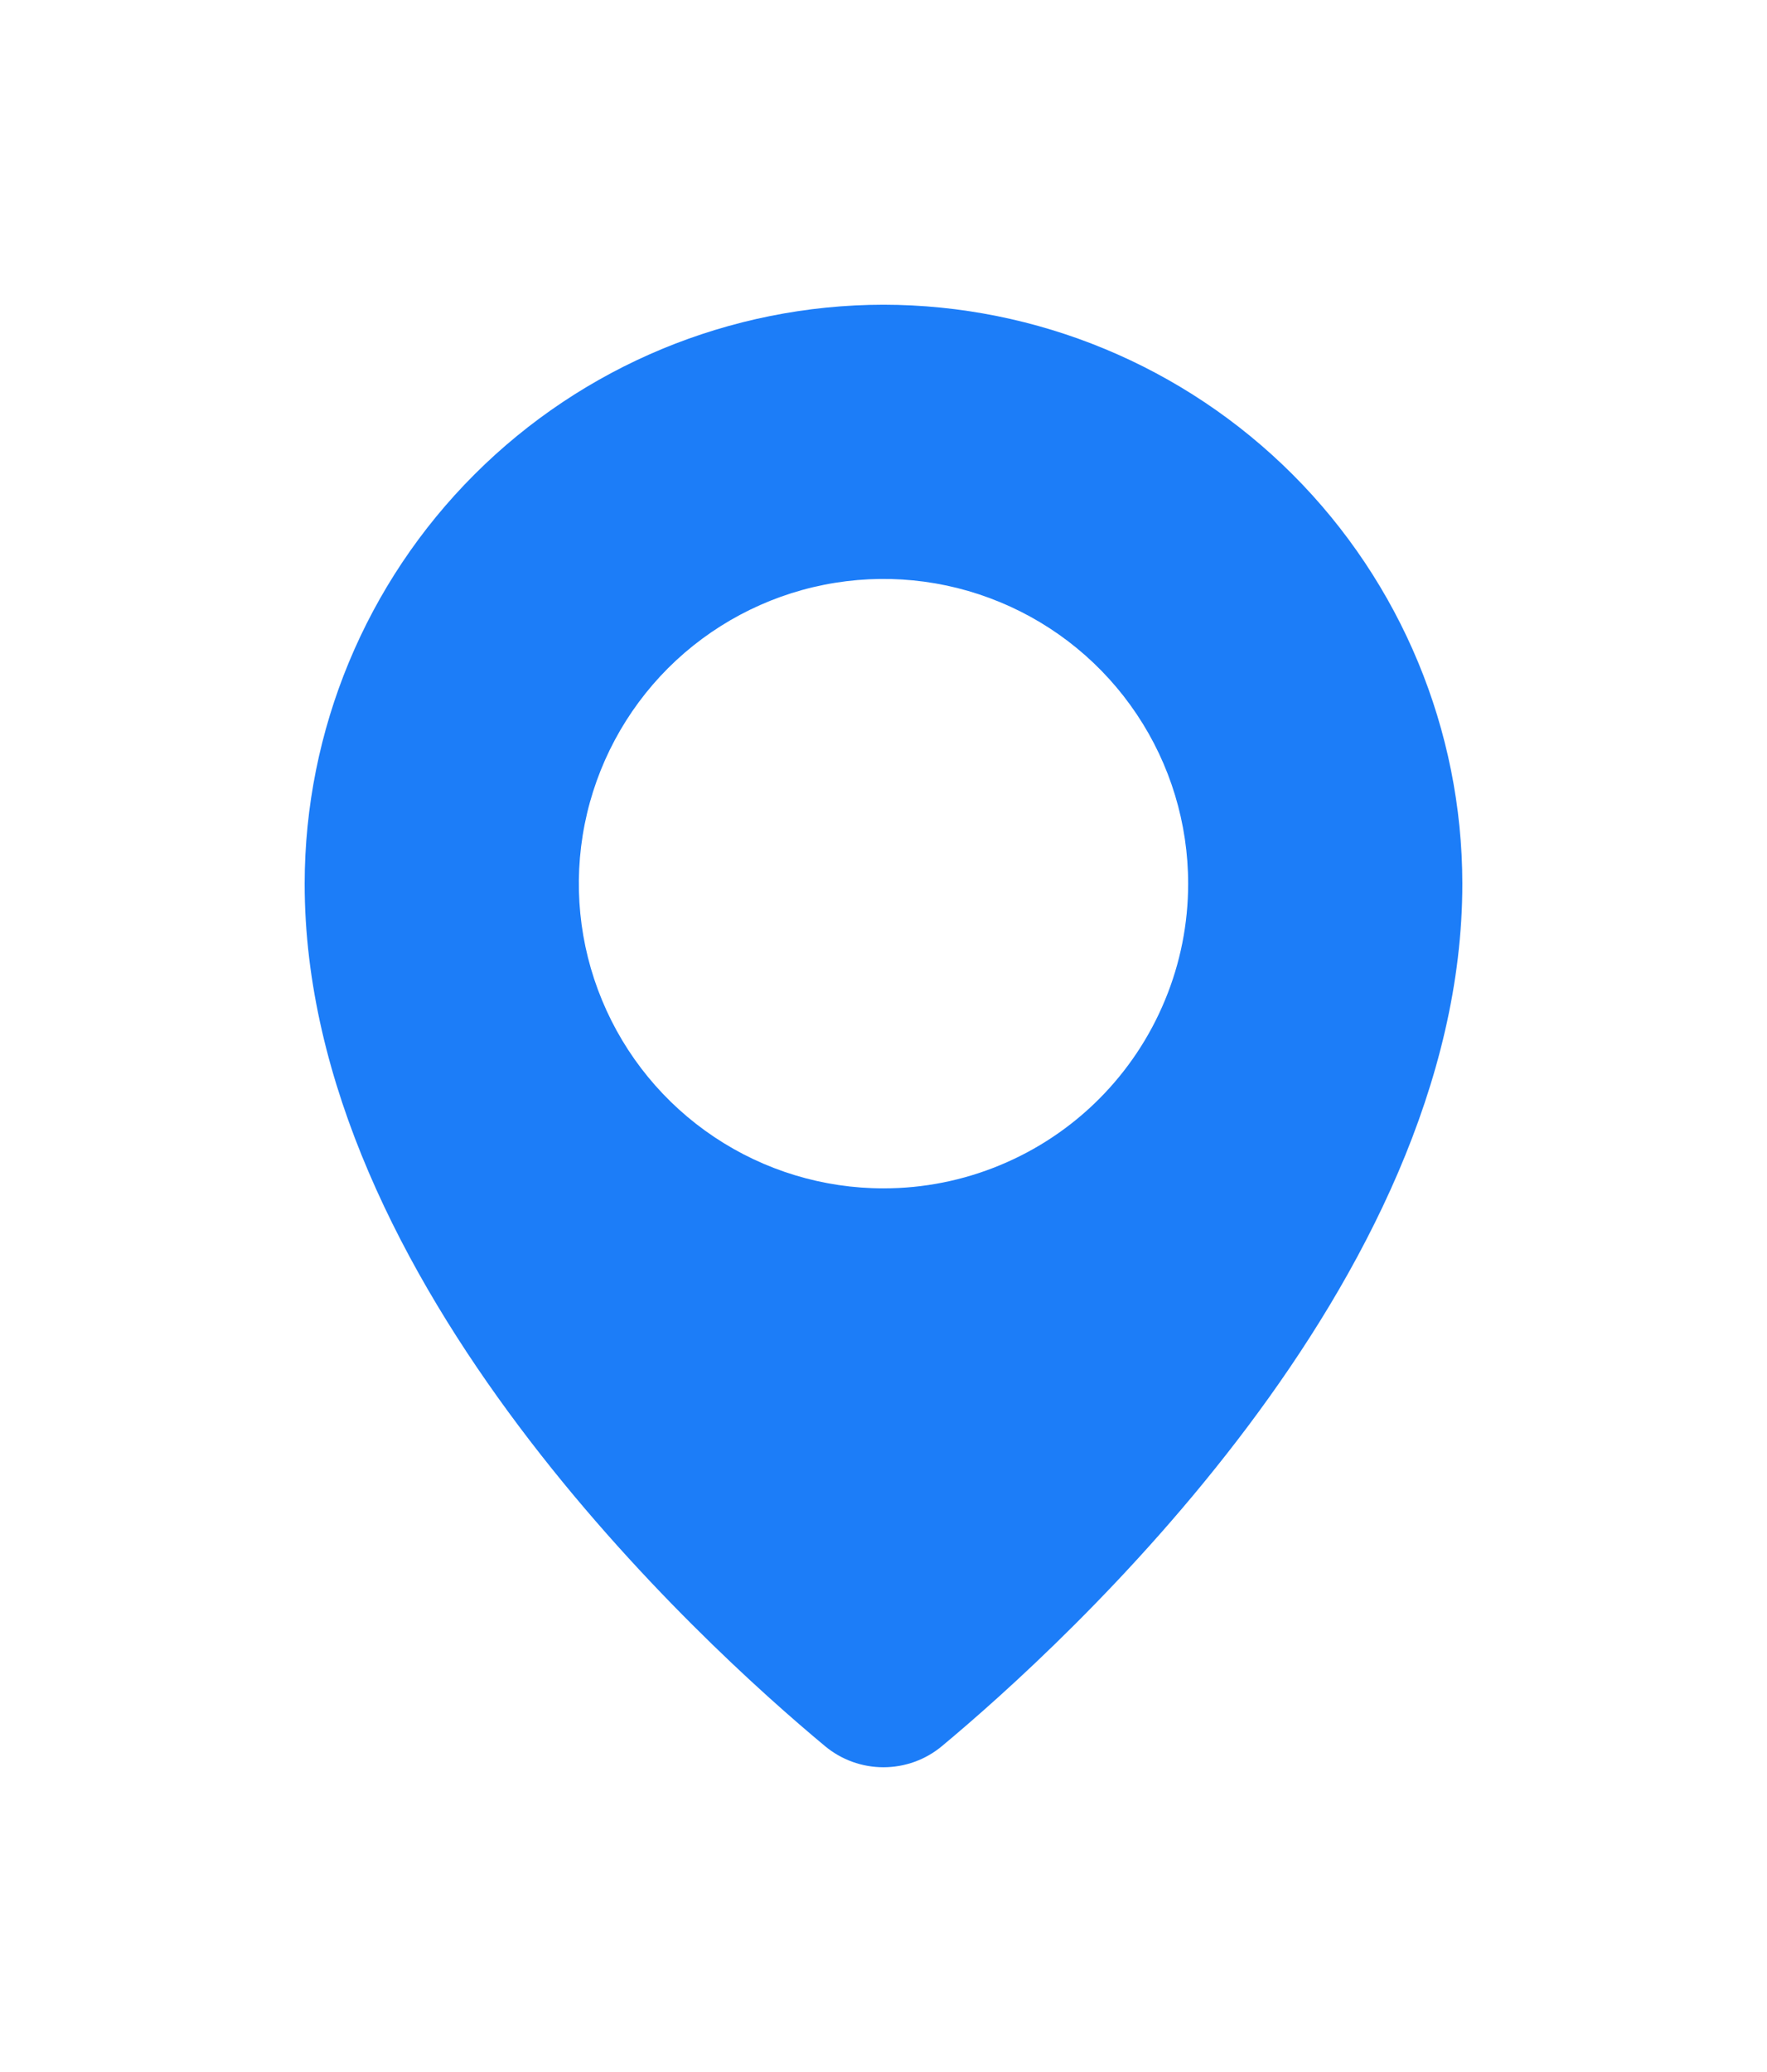 <svg width="29" height="34" viewBox="0 0 29 34" fill="none" xmlns="http://www.w3.org/2000/svg">
<g filter="url(#filter0_d)">
<circle cx="14.5" cy="10.911" r="6.897" fill="white"/>
<path d="M14.5 2C11.981 2.003 9.567 3.005 7.786 4.786C6.005 6.567 5.003 8.981 5 11.5C5 18.047 11.538 23.988 13.541 25.653C13.81 25.877 14.149 25.999 14.499 25.999C14.85 25.999 15.189 25.877 15.458 25.653C17.458 23.988 24 18.045 24 11.499C23.997 8.981 22.995 6.566 21.214 4.785C19.433 3.005 17.018 2.003 14.5 2V2ZM14.5 16.5C13.511 16.5 12.544 16.207 11.722 15.657C10.9 15.108 10.259 14.327 9.881 13.413C9.502 12.5 9.403 11.495 9.596 10.524C9.789 9.555 10.265 8.664 10.964 7.964C11.664 7.265 12.555 6.789 13.524 6.596C14.495 6.403 15.5 6.502 16.413 6.881C17.327 7.259 18.108 7.9 18.657 8.722C19.207 9.544 19.5 10.511 19.5 11.5C19.5 12.157 19.371 12.807 19.119 13.413C18.868 14.02 18.5 14.571 18.035 15.036C17.571 15.5 17.02 15.868 16.413 16.119C15.807 16.371 15.157 16.5 14.5 16.5V16.5Z" fill="#1C7DF8"/>
</g>
<defs>
<filter id="filter0_d" x="0" y="0" width="29" height="33.999" filterUnits="userSpaceOnUse" color-interpolation-filters="sRGB">
<feFlood flood-opacity="0" result="BackgroundImageFix"/>
<feColorMatrix in="SourceAlpha" type="matrix" values="0 0 0 0 0 0 0 0 0 0 0 0 0 0 0 0 0 0 127 0"/>
<feOffset dy="3"/>
<feGaussianBlur stdDeviation="2.5"/>
<feColorMatrix type="matrix" values="0 0 0 0 0.109 0 0 0 0 0.491 0 0 0 0 0.971 0 0 0 0.24 0"/>
<feBlend mode="normal" in2="BackgroundImageFix" result="effect1_dropShadow"/>
<feBlend mode="normal" in="SourceGraphic" in2="effect1_dropShadow" result="shape"/>
</filter>
</defs>
</svg>

